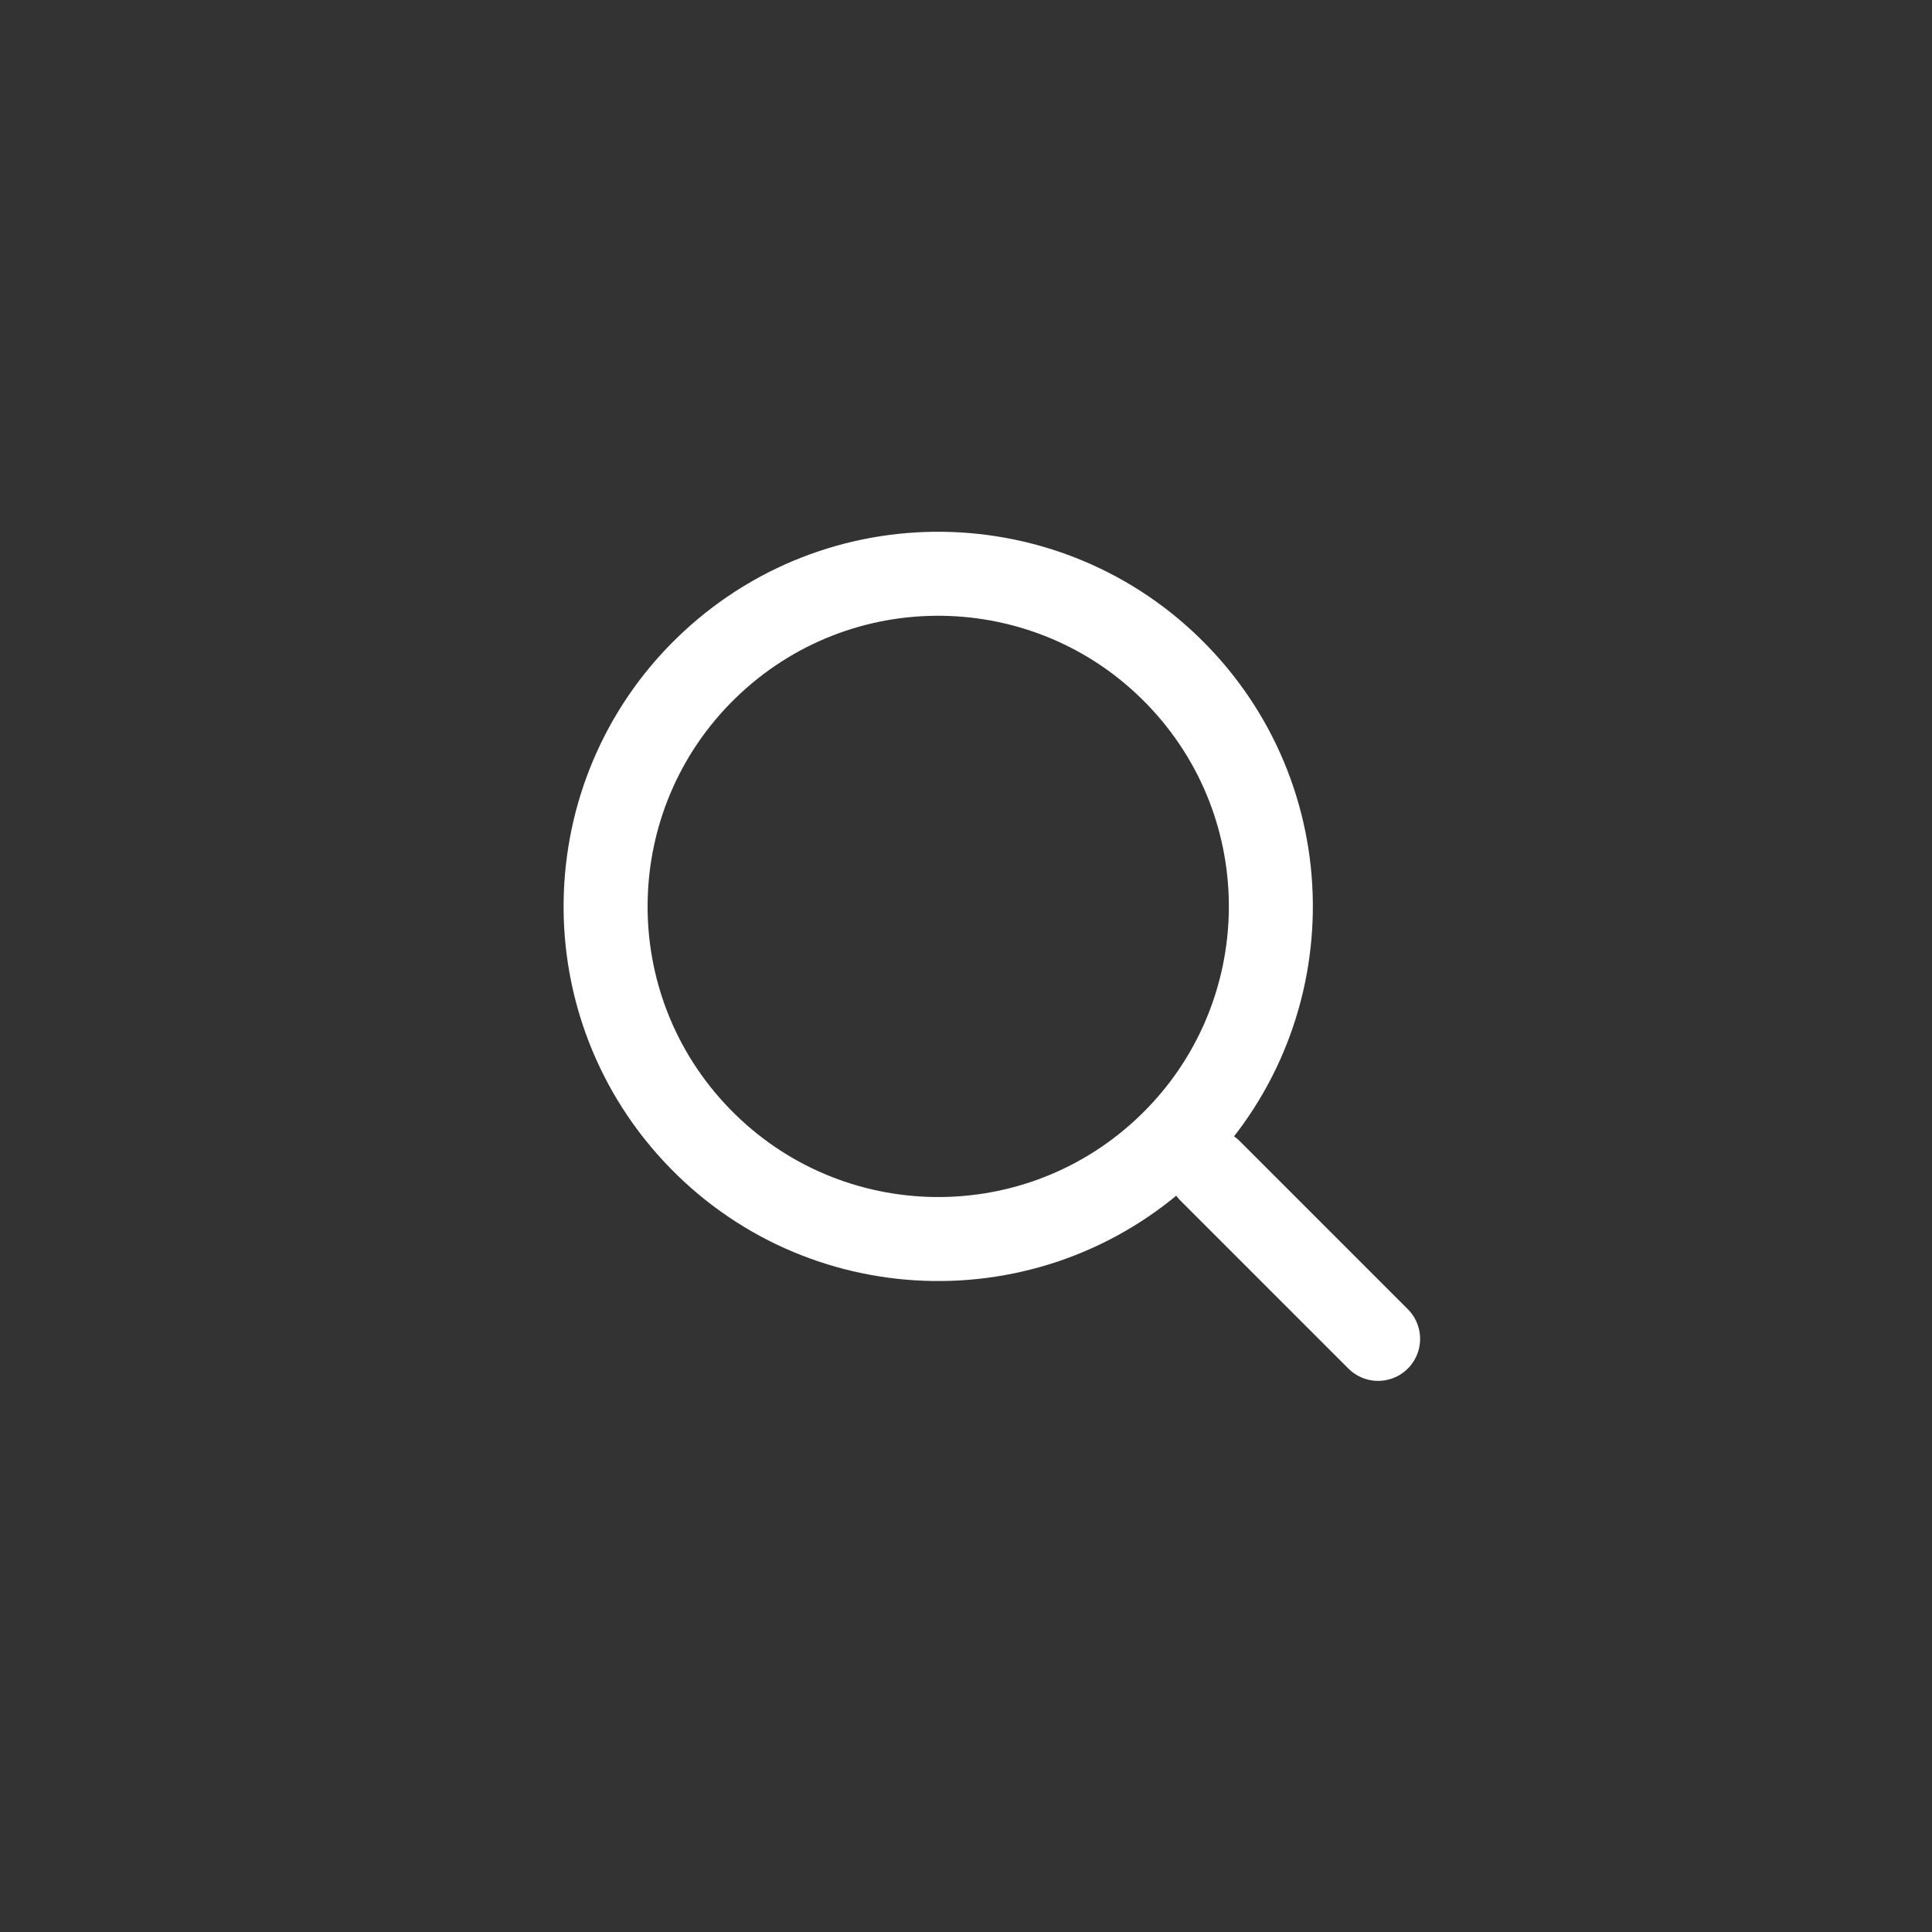<?xml version="1.0" encoding="UTF-8"?> <svg xmlns="http://www.w3.org/2000/svg" width="46" height="46" viewBox="0 0 46 46" fill="none"><rect x="0" y="0" width="46" height="46" fill="#333333" stroke="none"/><path d="M16.531 26.965C19.504 30.173 24.515 30.363 27.723 27.389C30.931 24.415 31.12 19.404 28.147 16.197C25.173 12.989 20.162 12.799 16.954 15.773C13.747 18.747 13.557 23.758 16.531 26.965Z" stroke="white" stroke-width="2"></path><path d="M28.811 27.877L32.812 31.878" stroke="white" stroke-width="2" stroke-linecap="round"></path></svg> 